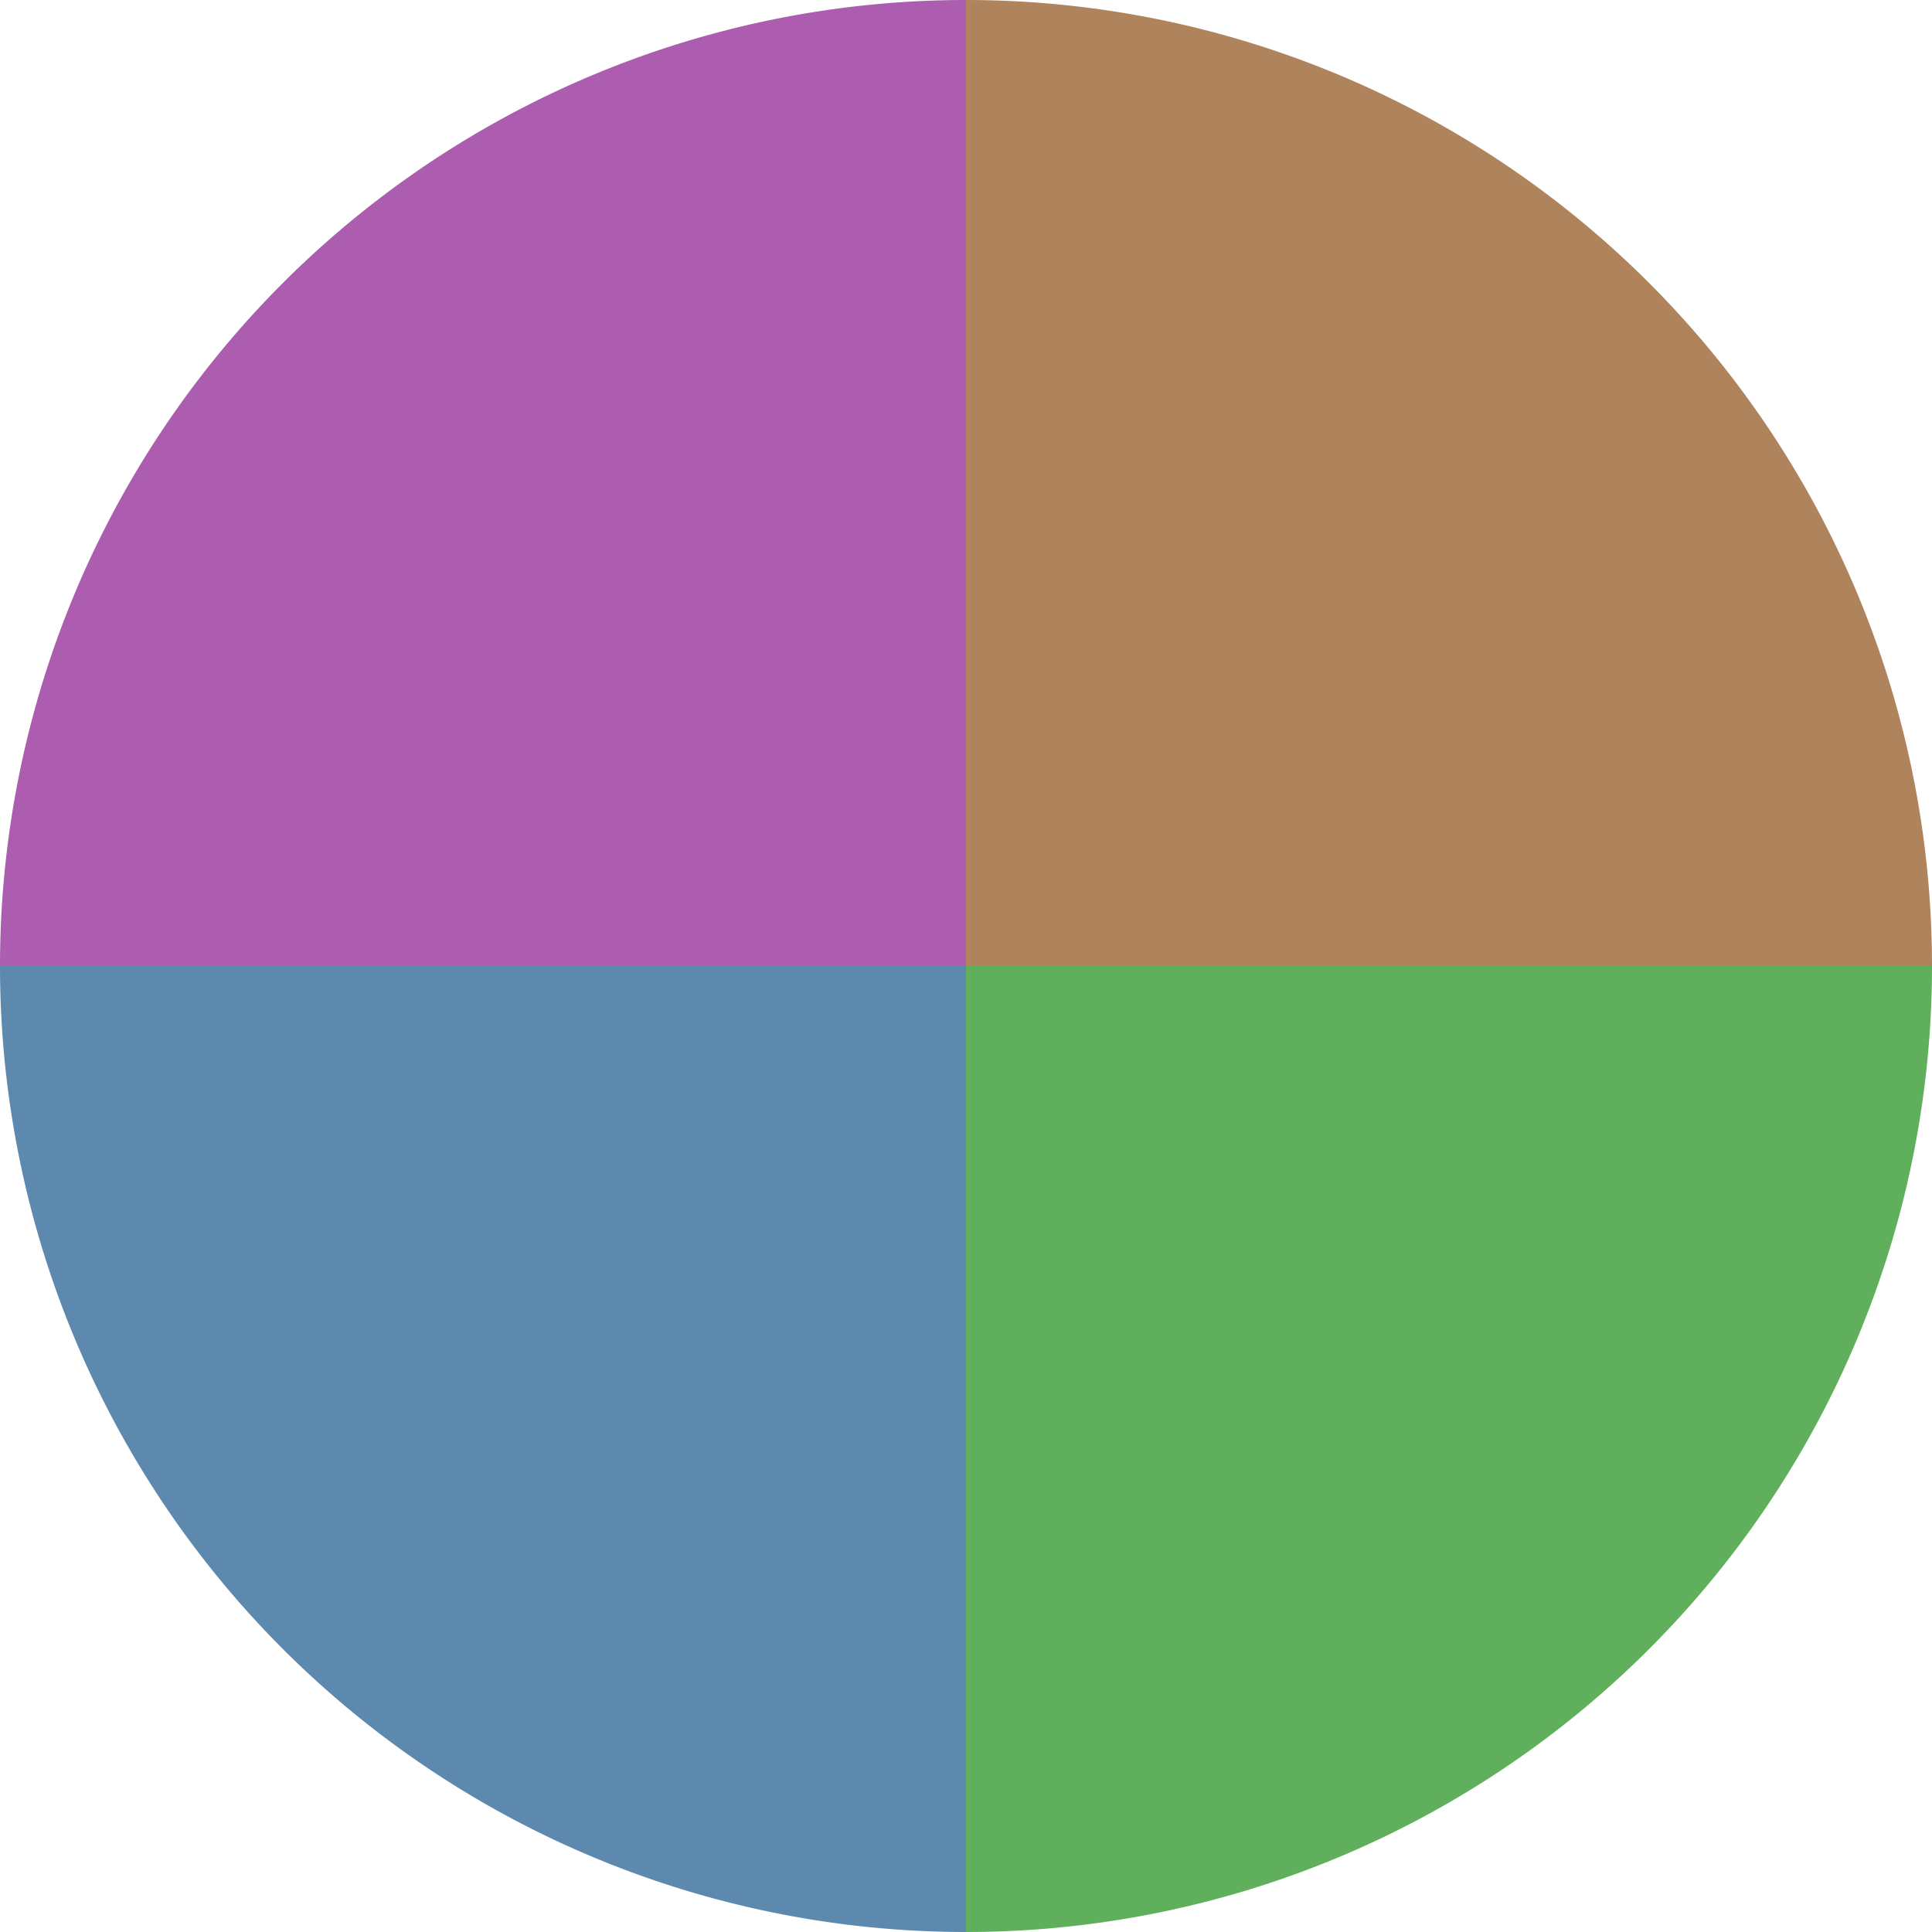 <?xml version="1.0" standalone="no"?>
<svg width="500" height="500" viewBox="-1 -1 2 2" xmlns="http://www.w3.org/2000/svg">
        <path d="M 0 -1 
             A 1,1 0 0,1 1 0             L 0,0
             z" fill="#af845d" />
            <path d="M 1 0 
             A 1,1 0 0,1 0 1             L 0,0
             z" fill="#60af5d" />
            <path d="M 0 1 
             A 1,1 0 0,1 -1 0             L 0,0
             z" fill="#5d89af" />
            <path d="M -1 0 
             A 1,1 0 0,1 -0 -1             L 0,0
             z" fill="#ac5daf" />
    </svg>
